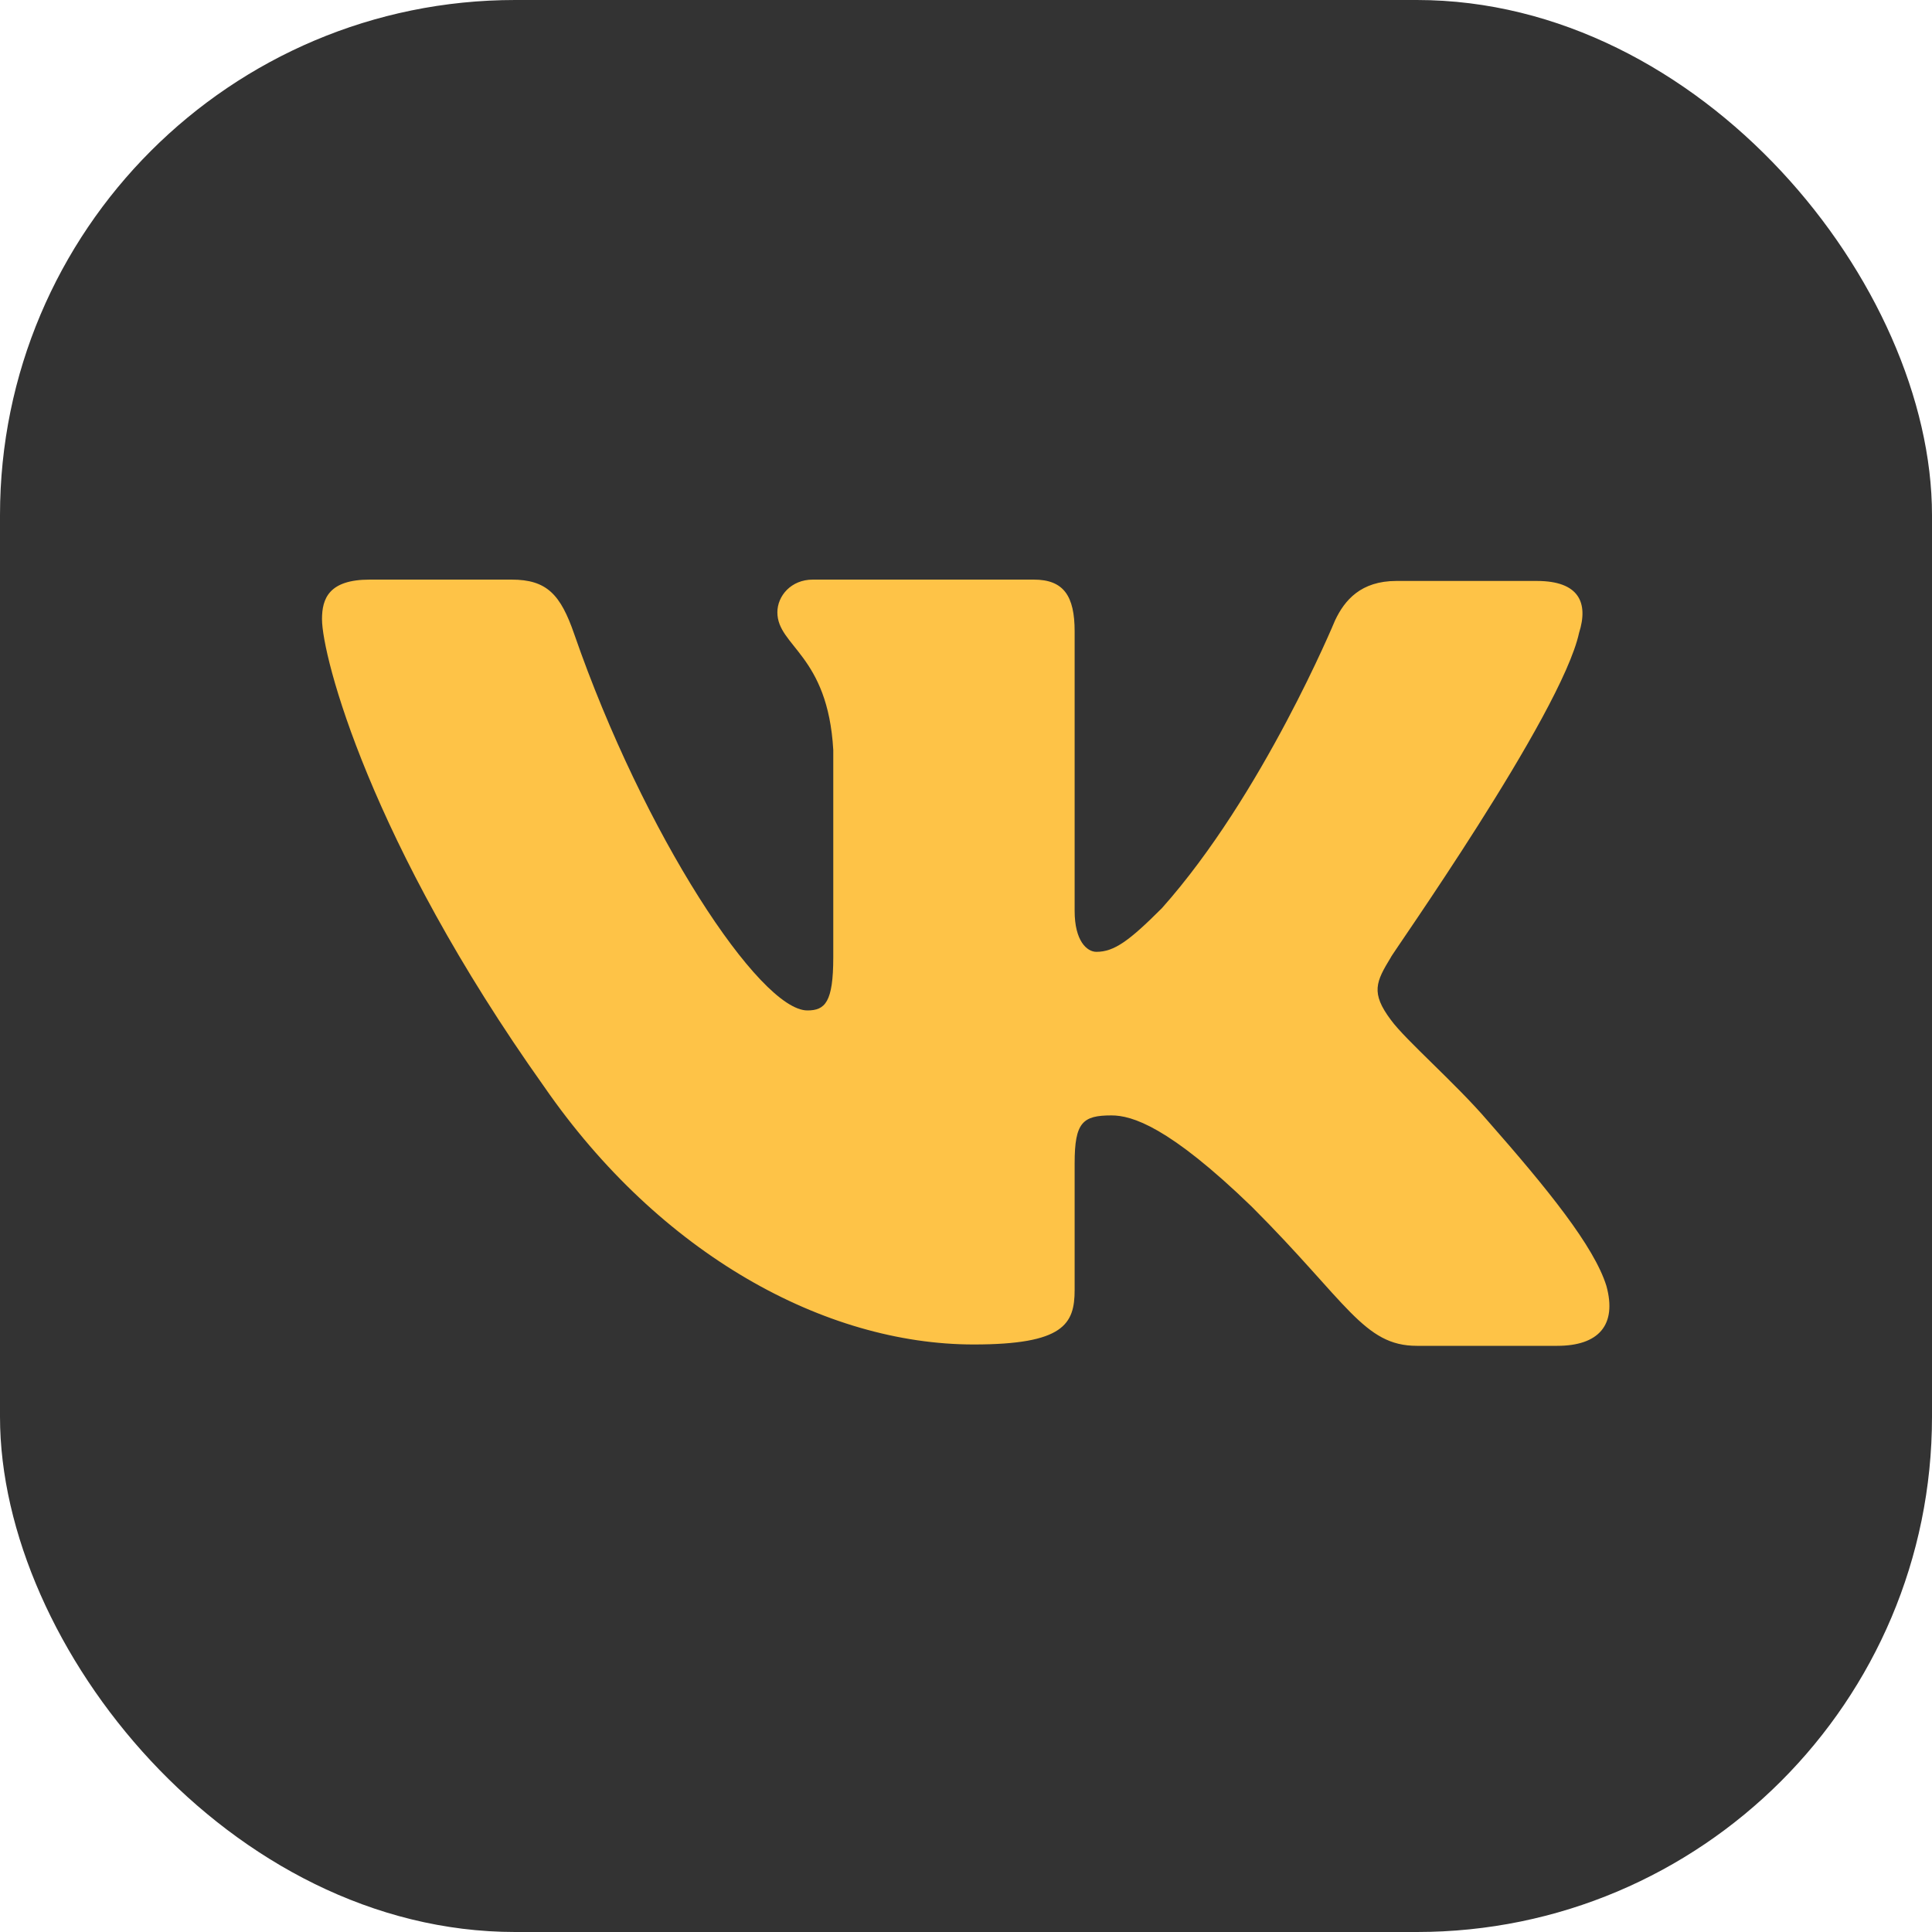 <?xml version="1.0" encoding="UTF-8"?> <svg xmlns="http://www.w3.org/2000/svg" width="30" height="30" viewBox="0 0 30 30" fill="none"><rect width="30" height="30" rx="8" fill="#333333"></rect><path fill-rule="evenodd" clip-rule="evenodd" d="M24.52 9.826C24.668 9.36 24.52 9.021 23.864 9.021H21.683C21.133 9.021 20.879 9.318 20.73 9.635C20.73 9.635 19.608 12.345 18.042 14.102C17.534 14.61 17.301 14.78 17.025 14.78C16.877 14.78 16.687 14.61 16.687 14.145V9.805C16.687 9.254 16.517 9 16.052 9H12.622C12.283 9 12.071 9.254 12.071 9.508C12.071 10.037 12.855 10.164 12.939 11.646V14.864C12.939 15.563 12.812 15.69 12.537 15.69C11.796 15.69 9.996 12.959 8.917 9.847C8.705 9.233 8.493 9 7.943 9H5.741C5.106 9 5 9.296 5 9.614C5 10.186 5.741 13.065 8.451 16.876C10.251 19.48 12.812 20.877 15.12 20.877C16.517 20.877 16.687 20.56 16.687 20.03V18.061C16.687 17.426 16.814 17.32 17.258 17.32C17.576 17.32 18.148 17.49 19.439 18.739C20.921 20.221 21.175 20.898 22.001 20.898H24.181C24.817 20.898 25.113 20.581 24.944 19.967C24.753 19.353 24.033 18.464 23.102 17.405C22.593 16.812 21.831 16.156 21.598 15.838C21.281 15.415 21.366 15.246 21.598 14.864C21.577 14.864 24.245 11.096 24.52 9.826Z" fill="#FEC347"></path></svg> 